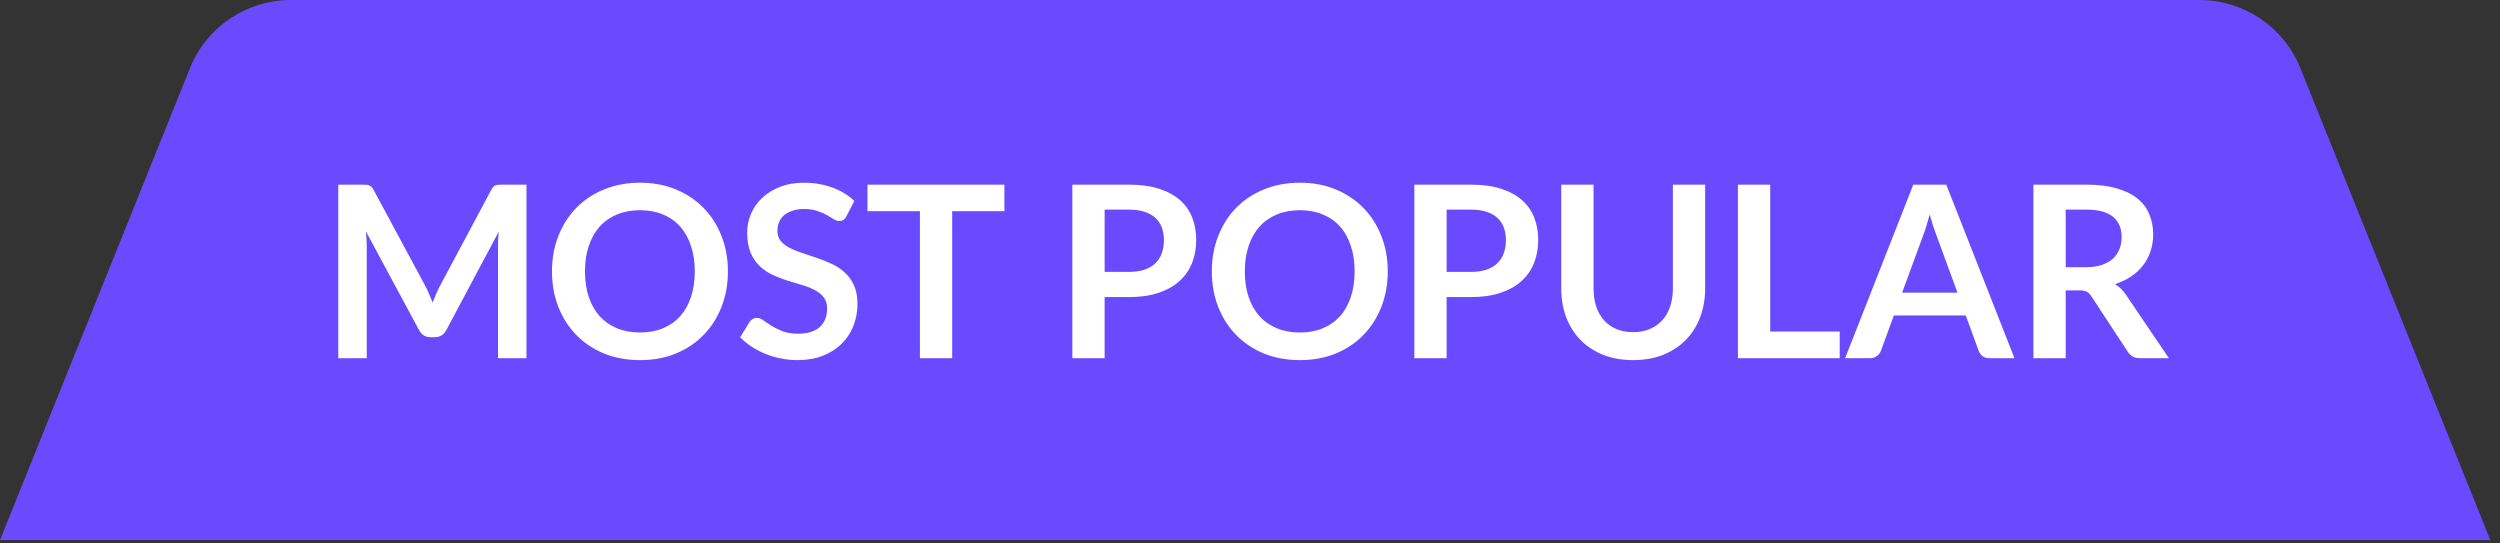 <svg width="115" height="25" viewBox="0 0 115 25" fill="none" xmlns="http://www.w3.org/2000/svg">
<rect x="0" y="0" width="115" height="25" fill="#333333" stroke="none"/>
<path d="M114.555 24.844L0 24.844L8.739 3.134C9.501 1.241 11.337 0.001 13.377 0.001L101.177 0.001C103.218 0.001 105.054 1.241 105.816 3.134L114.555 24.844Z" fill="#694AFF"/>
<path d="M19.569 13.164C19.632 13.282 19.689 13.405 19.741 13.534C19.796 13.659 19.849 13.786 19.901 13.915C19.952 13.783 20.006 13.652 20.061 13.523C20.116 13.394 20.175 13.271 20.237 13.153L22.6 8.731C22.63 8.676 22.659 8.632 22.689 8.599C22.722 8.565 22.757 8.541 22.794 8.527C22.834 8.512 22.878 8.503 22.926 8.499C22.974 8.495 23.031 8.494 23.097 8.494H24.218V16.477H22.909V11.32C22.909 11.225 22.911 11.12 22.915 11.005C22.922 10.891 22.931 10.775 22.942 10.658L20.53 15.185C20.475 15.288 20.403 15.369 20.315 15.428C20.226 15.483 20.123 15.51 20.006 15.51H19.801C19.683 15.51 19.58 15.483 19.492 15.428C19.404 15.369 19.332 15.288 19.277 15.185L16.831 10.641C16.846 10.763 16.855 10.882 16.859 11C16.866 11.114 16.87 11.221 16.87 11.32V16.477H15.561V8.494H16.682C16.748 8.494 16.805 8.495 16.853 8.499C16.901 8.503 16.943 8.512 16.98 8.527C17.021 8.541 17.058 8.565 17.091 8.599C17.124 8.632 17.155 8.676 17.184 8.731L19.569 13.164ZM33.484 12.485C33.484 13.07 33.386 13.613 33.191 14.114C32.996 14.611 32.722 15.041 32.368 15.405C32.015 15.77 31.59 16.055 31.093 16.261C30.596 16.464 30.046 16.565 29.442 16.565C28.839 16.565 28.287 16.464 27.786 16.261C27.289 16.055 26.863 15.77 26.506 15.405C26.152 15.041 25.878 14.611 25.683 14.114C25.488 13.613 25.39 13.07 25.39 12.485C25.39 11.9 25.488 11.359 25.683 10.862C25.878 10.361 26.152 9.929 26.506 9.565C26.863 9.2 27.289 8.917 27.786 8.714C28.287 8.508 28.839 8.405 29.442 8.405C30.046 8.405 30.596 8.508 31.093 8.714C31.59 8.921 32.015 9.206 32.368 9.57C32.722 9.931 32.996 10.361 33.191 10.862C33.386 11.359 33.484 11.9 33.484 12.485ZM31.96 12.485C31.96 12.047 31.901 11.655 31.783 11.309C31.669 10.96 31.503 10.663 31.286 10.42C31.069 10.177 30.804 9.992 30.491 9.863C30.182 9.734 29.833 9.67 29.442 9.67C29.052 9.67 28.701 9.734 28.388 9.863C28.075 9.992 27.808 10.177 27.587 10.42C27.37 10.663 27.203 10.96 27.085 11.309C26.967 11.655 26.909 12.047 26.909 12.485C26.909 12.923 26.967 13.317 27.085 13.666C27.203 14.012 27.37 14.307 27.587 14.55C27.808 14.789 28.075 14.973 28.388 15.102C28.701 15.231 29.052 15.295 29.442 15.295C29.833 15.295 30.182 15.231 30.491 15.102C30.804 14.973 31.069 14.789 31.286 14.55C31.503 14.307 31.669 14.012 31.783 13.666C31.901 13.317 31.96 12.923 31.96 12.485ZM38.936 9.946C38.895 10.027 38.848 10.084 38.792 10.117C38.741 10.15 38.678 10.166 38.605 10.166C38.531 10.166 38.448 10.139 38.356 10.084C38.264 10.025 38.156 9.96 38.031 9.89C37.905 9.82 37.758 9.758 37.589 9.703C37.423 9.644 37.226 9.614 36.998 9.614C36.792 9.614 36.612 9.64 36.457 9.692C36.306 9.739 36.177 9.808 36.071 9.896C35.968 9.984 35.89 10.091 35.839 10.216C35.787 10.338 35.761 10.472 35.761 10.619C35.761 10.807 35.813 10.963 35.916 11.088C36.023 11.213 36.163 11.32 36.336 11.409C36.509 11.497 36.706 11.576 36.926 11.646C37.147 11.716 37.372 11.791 37.6 11.872C37.832 11.95 38.058 12.042 38.279 12.148C38.5 12.251 38.697 12.384 38.87 12.546C39.043 12.704 39.181 12.899 39.284 13.131C39.391 13.363 39.444 13.644 39.444 13.976C39.444 14.336 39.381 14.675 39.256 14.992C39.135 15.304 38.954 15.579 38.715 15.814C38.48 16.046 38.191 16.23 37.848 16.366C37.506 16.499 37.114 16.565 36.672 16.565C36.419 16.565 36.168 16.539 35.922 16.488C35.675 16.44 35.438 16.37 35.209 16.278C34.985 16.186 34.773 16.075 34.575 15.947C34.38 15.818 34.205 15.674 34.05 15.516L34.481 14.804C34.521 14.752 34.569 14.71 34.624 14.677C34.683 14.64 34.748 14.622 34.818 14.622C34.91 14.622 35.009 14.66 35.116 14.738C35.222 14.811 35.347 14.894 35.491 14.986C35.638 15.078 35.809 15.163 36.004 15.24C36.203 15.313 36.441 15.35 36.717 15.35C37.14 15.35 37.467 15.251 37.699 15.052C37.931 14.85 38.047 14.561 38.047 14.185C38.047 13.976 37.994 13.805 37.887 13.672C37.784 13.54 37.646 13.429 37.473 13.341C37.3 13.249 37.103 13.171 36.882 13.109C36.661 13.046 36.437 12.978 36.209 12.905C35.98 12.831 35.756 12.743 35.535 12.64C35.314 12.537 35.117 12.402 34.944 12.237C34.772 12.071 34.632 11.865 34.525 11.618C34.422 11.368 34.37 11.061 34.37 10.696C34.37 10.406 34.427 10.122 34.541 9.846C34.659 9.57 34.828 9.325 35.049 9.112C35.274 8.898 35.548 8.727 35.872 8.599C36.196 8.47 36.566 8.405 36.982 8.405C37.453 8.405 37.887 8.479 38.285 8.626C38.682 8.773 39.021 8.979 39.3 9.244L38.936 9.946ZM46.203 8.494V9.714H43.801V16.477H42.316V9.714H39.904V8.494H46.203ZM50.813 13.666V16.477H49.328V8.494H51.929C52.462 8.494 52.924 8.556 53.314 8.681C53.704 8.806 54.026 8.981 54.28 9.206C54.534 9.43 54.722 9.699 54.843 10.012C54.965 10.325 55.026 10.667 55.026 11.039C55.026 11.425 54.961 11.78 54.833 12.104C54.704 12.424 54.51 12.7 54.253 12.932C53.995 13.164 53.673 13.345 53.287 13.473C52.9 13.602 52.447 13.666 51.929 13.666H50.813ZM50.813 12.507H51.929C52.201 12.507 52.438 12.474 52.641 12.408C52.843 12.338 53.011 12.24 53.143 12.115C53.276 11.986 53.375 11.832 53.441 11.652C53.508 11.467 53.541 11.263 53.541 11.039C53.541 10.825 53.508 10.632 53.441 10.459C53.375 10.286 53.276 10.139 53.143 10.017C53.011 9.896 52.843 9.804 52.641 9.741C52.438 9.675 52.201 9.642 51.929 9.642H50.813V12.507ZM63.837 12.485C63.837 13.07 63.739 13.613 63.544 14.114C63.349 14.611 63.075 15.041 62.722 15.405C62.368 15.77 61.943 16.055 61.446 16.261C60.949 16.464 60.399 16.565 59.796 16.565C59.192 16.565 58.64 16.464 58.139 16.261C57.642 16.055 57.216 15.77 56.859 15.405C56.505 15.041 56.231 14.611 56.036 14.114C55.841 13.613 55.743 13.07 55.743 12.485C55.743 11.9 55.841 11.359 56.036 10.862C56.231 10.361 56.505 9.929 56.859 9.565C57.216 9.2 57.642 8.917 58.139 8.714C58.64 8.508 59.192 8.405 59.796 8.405C60.399 8.405 60.949 8.508 61.446 8.714C61.943 8.921 62.368 9.206 62.722 9.57C63.075 9.931 63.349 10.361 63.544 10.862C63.739 11.359 63.837 11.9 63.837 12.485ZM62.313 12.485C62.313 12.047 62.254 11.655 62.136 11.309C62.022 10.96 61.857 10.663 61.639 10.42C61.422 10.177 61.157 9.992 60.844 9.863C60.535 9.734 60.186 9.67 59.796 9.67C59.406 9.67 59.054 9.734 58.741 9.863C58.428 9.992 58.161 10.177 57.941 10.42C57.724 10.663 57.556 10.96 57.438 11.309C57.321 11.655 57.262 12.047 57.262 12.485C57.262 12.923 57.321 13.317 57.438 13.666C57.556 14.012 57.724 14.307 57.941 14.55C58.161 14.789 58.428 14.973 58.741 15.102C59.054 15.231 59.406 15.295 59.796 15.295C60.186 15.295 60.535 15.231 60.844 15.102C61.157 14.973 61.422 14.789 61.639 14.55C61.857 14.307 62.022 14.012 62.136 13.666C62.254 13.317 62.313 12.923 62.313 12.485ZM66.545 13.666V16.477H65.06V8.494H67.66C68.194 8.494 68.656 8.556 69.046 8.681C69.436 8.806 69.758 8.981 70.012 9.206C70.266 9.43 70.454 9.699 70.575 10.012C70.697 10.325 70.758 10.667 70.758 11.039C70.758 11.425 70.693 11.78 70.564 12.104C70.436 12.424 70.242 12.7 69.985 12.932C69.727 13.164 69.405 13.345 69.019 13.473C68.632 13.602 68.179 13.666 67.66 13.666H66.545ZM66.545 12.507H67.66C67.933 12.507 68.17 12.474 68.373 12.408C68.575 12.338 68.743 12.24 68.875 12.115C69.007 11.986 69.107 11.832 69.173 11.652C69.239 11.467 69.272 11.263 69.272 11.039C69.272 10.825 69.239 10.632 69.173 10.459C69.107 10.286 69.007 10.139 68.875 10.017C68.743 9.896 68.575 9.804 68.373 9.741C68.17 9.675 67.933 9.642 67.66 9.642H66.545V12.507ZM75.124 15.279C75.412 15.279 75.667 15.231 75.892 15.135C76.12 15.039 76.311 14.905 76.466 14.732C76.624 14.559 76.744 14.349 76.825 14.103C76.909 13.856 76.952 13.58 76.952 13.275V8.494H78.437V13.275C78.437 13.749 78.36 14.189 78.205 14.594C78.054 14.995 77.835 15.343 77.548 15.637C77.261 15.928 76.913 16.156 76.505 16.322C76.096 16.484 75.636 16.565 75.124 16.565C74.613 16.565 74.153 16.484 73.744 16.322C73.336 16.156 72.988 15.928 72.701 15.637C72.418 15.343 72.198 14.995 72.044 14.594C71.893 14.189 71.817 13.749 71.817 13.275V8.494H73.303V13.269C73.303 13.575 73.343 13.851 73.424 14.097C73.509 14.344 73.628 14.555 73.783 14.732C73.938 14.905 74.127 15.039 74.352 15.135C74.58 15.231 74.837 15.279 75.124 15.279ZM81.43 15.251H84.626V16.477H79.944V8.494H81.43V15.251ZM92.665 16.477H91.517C91.388 16.477 91.281 16.445 91.197 16.383C91.116 16.317 91.057 16.235 91.02 16.14L90.424 14.511H87.117L86.521 16.14C86.491 16.224 86.432 16.302 86.344 16.372C86.259 16.442 86.154 16.477 86.029 16.477H84.876L88.011 8.494H89.529L92.665 16.477ZM87.498 13.462H90.043L89.071 10.807C89.027 10.689 88.977 10.551 88.922 10.393C88.871 10.231 88.819 10.056 88.768 9.868C88.716 10.056 88.665 10.231 88.613 10.393C88.565 10.555 88.517 10.696 88.469 10.818L87.498 13.462ZM95.022 13.357V16.477H93.537V8.494H95.972C96.516 8.494 96.982 8.551 97.368 8.665C97.759 8.775 98.077 8.932 98.324 9.134C98.574 9.336 98.756 9.579 98.87 9.863C98.988 10.143 99.047 10.452 99.047 10.79C99.047 11.059 99.006 11.313 98.925 11.552C98.848 11.791 98.734 12.008 98.583 12.204C98.436 12.399 98.252 12.57 98.031 12.717C97.814 12.864 97.565 12.982 97.286 13.07C97.473 13.177 97.635 13.33 97.772 13.528L99.77 16.477H98.434C98.305 16.477 98.195 16.451 98.103 16.399C98.014 16.348 97.939 16.274 97.876 16.178L96.198 13.622C96.135 13.527 96.066 13.459 95.988 13.418C95.915 13.378 95.804 13.357 95.657 13.357H95.022ZM95.022 12.292H95.95C96.229 12.292 96.472 12.257 96.678 12.187C96.888 12.117 97.059 12.021 97.192 11.9C97.328 11.775 97.429 11.627 97.496 11.458C97.562 11.289 97.595 11.103 97.595 10.901C97.595 10.496 97.46 10.185 97.192 9.968C96.927 9.751 96.52 9.642 95.972 9.642H95.022V12.292Z" fill="white"/>
</svg>
